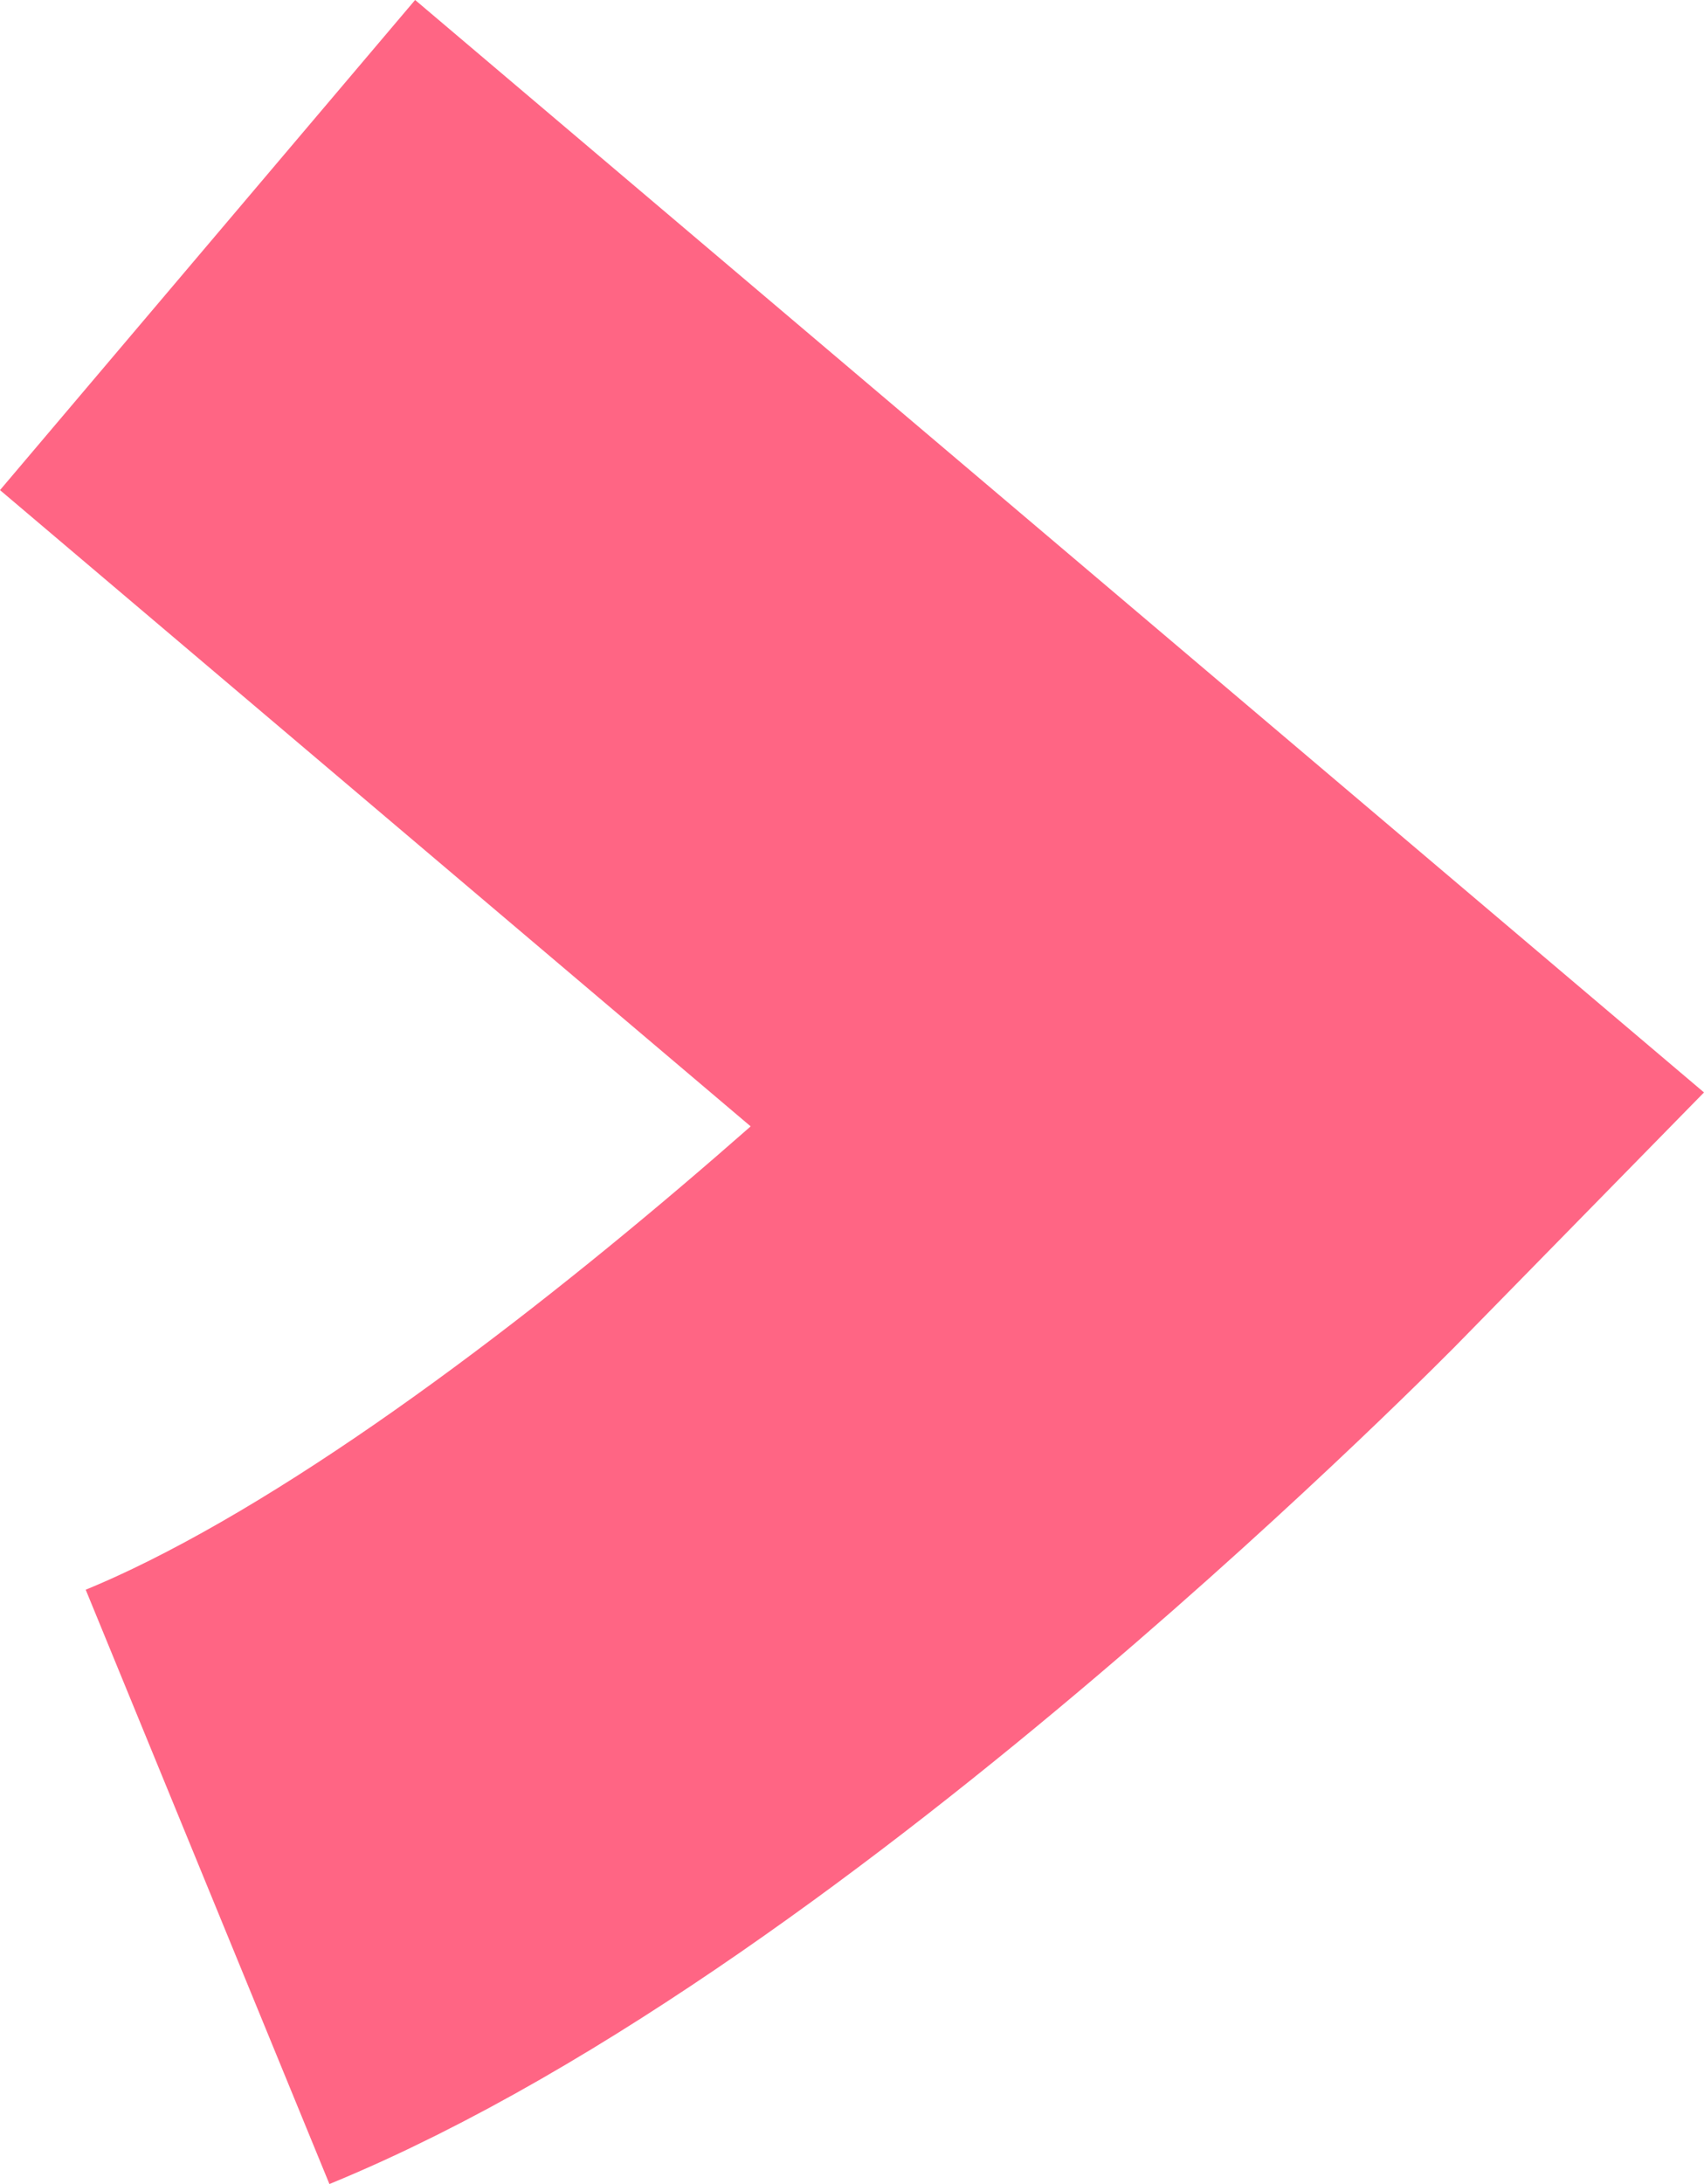 <svg xmlns="http://www.w3.org/2000/svg" version="1.1" xmlns:xlink="http://www.w3.org/1999/xlink" xmlns:svgjs="http://svgjs.com/svgjs" width="23.882" height="30.599"><svg xmlns="http://www.w3.org/2000/svg" width="23.882" height="30.599" viewBox="0 0 23.882 30.599"><path d="M183.311,1010.37l14.373,12.178s-8.074,8.24-14.373,10.824" transform="translate(-180.402 -1006.937)" fill="none" stroke="#ff6584" stroke-width="9"></path></svg><style>@media (prefers-color-scheme: light) { :root { filter: none; } }
</style></svg>